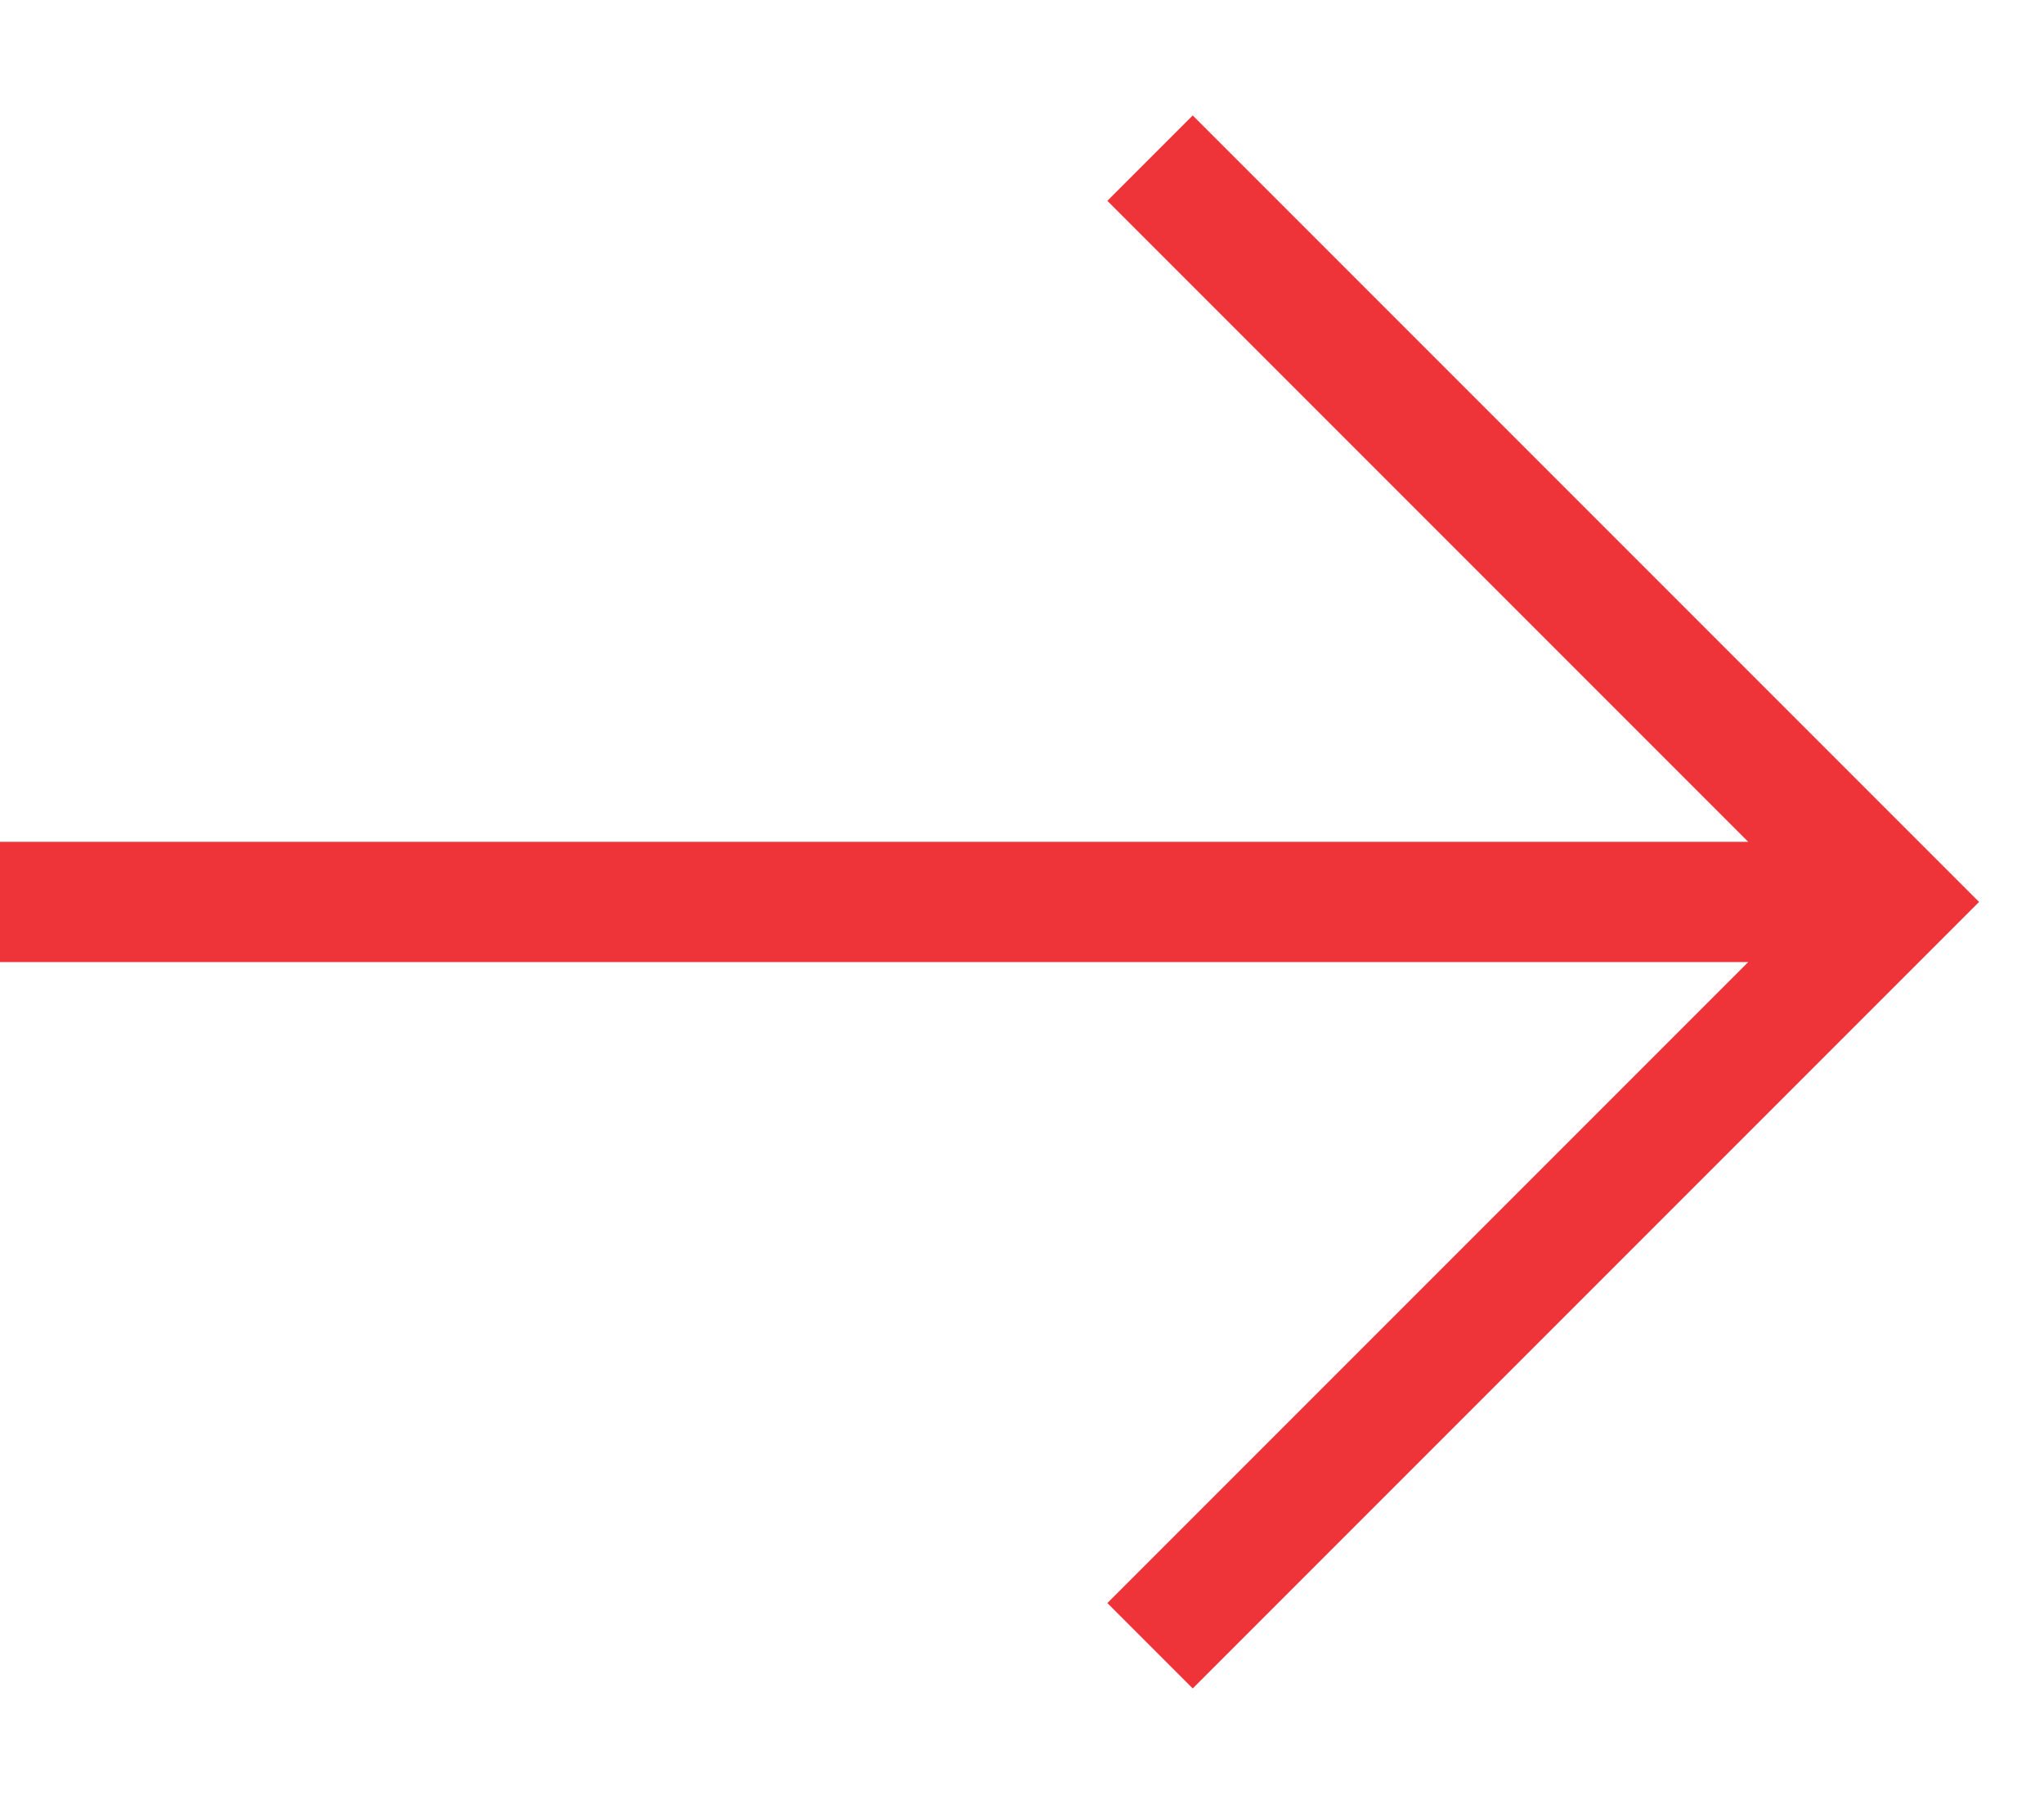 <?xml version="1.0" encoding="UTF-8"?>
<svg xmlns="http://www.w3.org/2000/svg" width="17" height="15" viewBox="0 0 17 15" fill="none">
  <path d="M9.92 0.96L9.21 1.67L14.54 7H0V8H14.54L9.21 13.33L9.92 14.04L16.46 7.5L9.92 0.96Z" fill="#EE3438"></path>
</svg>
